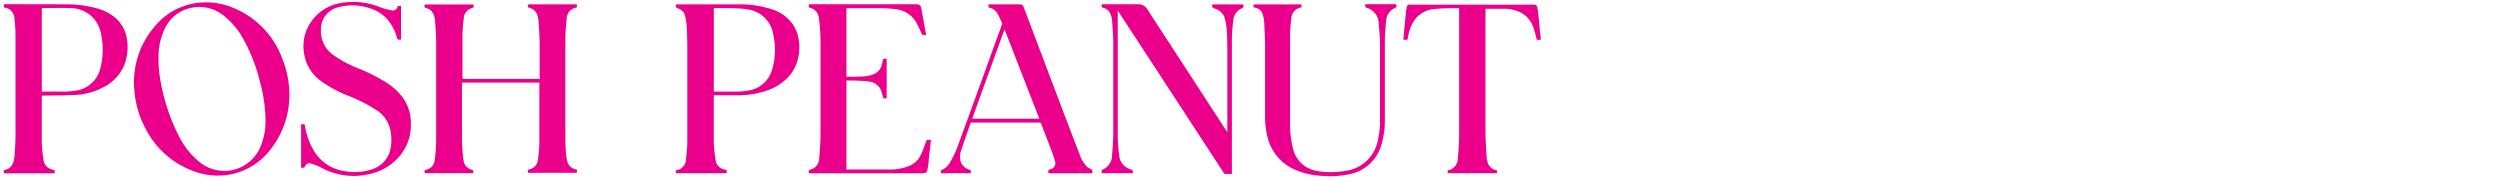 <svg viewBox="0 0 345 25" xmlns="http://www.w3.org/2000/svg" data-sanitized-data-name="Layer 1" data-name="Layer 1" id="Layer_1"><defs><style>.cls-1{fill:#eb008b;}</style></defs><path d="M.54.58H.78C3.52.59,6.26.58,9,.6a15.58,15.58,0,0,1,4.4.56,6.75,6.75,0,0,1,2.5,1.28,4.84,4.84,0,0,1,1.65,3.2,6.67,6.67,0,0,1-.45,3.45,6,6,0,0,1-2.94,3,9.06,9.06,0,0,1-3.55,1c-1.52.09-3,.07-4.56.1H5.77a2.44,2.44,0,0,0,0,.26c0,2.06,0,4.13,0,6.19A19.75,19.75,0,0,0,6,22,1.51,1.51,0,0,0,7.24,23.4c.36.09.35.1.29.52h-7v-.45a1.54,1.54,0,0,0,1.35-1.24A3,3,0,0,0,2,21.65c.06-1,.14-2,.14-3q0-6.81,0-13.61A23.35,23.35,0,0,0,2,2.58,1.58,1.58,0,0,0,.62,1.05L.54,1Zm5.23.54V12.64H6c.94,0,1.88,0,2.82,0a10.83,10.83,0,0,0,1.39-.1,4.07,4.07,0,0,0,3.65-3.17A10,10,0,0,0,14,5a4.88,4.88,0,0,0-1-2.38,4.41,4.41,0,0,0-3.31-1.5c-1.27-.06-2.54,0-3.81,0Z" class="cls-1"></path><path d="M79.61.59V1l-.11.05a1.59,1.59,0,0,0-1.3,1.53c-.09.9-.17,1.8-.18,2.69q0,6.49,0,13c0,1,0,2,.1,3a5.35,5.35,0,0,0,.19,1.06,1.38,1.38,0,0,0,1,1l.31.11v.41H72.87c-.07-.39-.07-.41.26-.5A1.5,1.5,0,0,0,74.24,22a19.64,19.64,0,0,0,.19-2.29c0-2.73,0-5.46,0-8.19V11.4H63.75v.24c0,1.85,0,3.69,0,5.54,0,1.22,0,2.43.08,3.65A10.27,10.27,0,0,0,64,22.29a1.42,1.42,0,0,0,1,1.1c.34.11.34.12.3.5H58.64c-.09-.36-.08-.4.25-.49A1.5,1.5,0,0,0,60,22a22.57,22.57,0,0,0,.19-2.6q0-6.81,0-13.61c0-1-.09-2-.16-3a2.67,2.67,0,0,0-.15-.68,1.45,1.45,0,0,0-1.1-1,.31.31,0,0,1-.18-.43.3.3,0,0,1,.22-.06h6.51c.07.4.07.41-.28.52A1.55,1.55,0,0,0,64,2.54a21.18,21.18,0,0,0-.18,2.38c0,1.9,0,3.81,0,5.71,0,.21.06.26.26.26H74.47v-.26c0-1.49,0-3,0-4.47,0-1-.08-2.11-.14-3.16a4.34,4.34,0,0,0-.15-.8,1.47,1.47,0,0,0-1.13-1.12.29.29,0,0,1-.19-.42S73,.6,73,.6h6.57Z" class="cls-1"></path><path d="M39.93,13.05a12,12,0,0,1-2.32,7.2A9.3,9.3,0,0,1,32.15,24a9.48,9.48,0,0,1-5.69-.48,12.05,12.05,0,0,1-6.41-5.84,13.14,13.14,0,0,1-1.49-5.07,11.72,11.72,0,0,1,2.76-8.92A9.06,9.06,0,0,1,26.76.47a9.8,9.8,0,0,1,6.05.89A12,12,0,0,1,39,8.22,13.07,13.07,0,0,1,39.93,13.05Zm-3.29,3.48a21,21,0,0,0-.76-5.23,23.62,23.62,0,0,0-2.3-5.91A10.29,10.29,0,0,0,30.66,2a5.29,5.29,0,0,0-3.72-1,5.13,5.13,0,0,0-4.12,2.8,8.72,8.72,0,0,0-.94,3.81,16.74,16.74,0,0,0,.29,3.67,27.09,27.09,0,0,0,2.48,7.43,10.92,10.92,0,0,0,2.75,3.54,5.41,5.41,0,0,0,8.44-1.76A9.16,9.16,0,0,0,36.64,16.53Z" class="cls-1"></path><path d="M100.27,23.9h-7v-.41l.12,0a1.57,1.57,0,0,0,1.28-1.52c.09-.81.17-1.61.18-2.42,0-3.91,0-7.82,0-11.73,0-1.36,0-2.72-.08-4.07a9.38,9.38,0,0,0-.21-1.49,1.4,1.4,0,0,0-1-1.09C93.25,1,93.26,1,93.3.6h.23c2.76,0,5.51,0,8.27,0a14.47,14.47,0,0,1,4.75.69,5.48,5.48,0,0,1,3,2.29,5.68,5.68,0,0,1,.74,3.25,5.85,5.85,0,0,1-1.53,3.83,7.17,7.17,0,0,1-3,1.86,12.12,12.12,0,0,1-3.87.63H98.5v.25c0,2,0,4.1,0,6.16A20.76,20.76,0,0,0,98.74,22,1.52,1.52,0,0,0,100,23.4C100.33,23.49,100.33,23.5,100.27,23.9ZM98.51,1.12V12.64h.25c1,0,1.94,0,2.9,0a10.56,10.56,0,0,0,1.59-.14,4,4,0,0,0,3.29-2.86,9.48,9.48,0,0,0,.14-5,4.08,4.08,0,0,0-3.47-3.33,8.2,8.2,0,0,0-1.31-.14C100.77,1.1,99.65,1.12,98.51,1.12Z" class="cls-1"></path><path d="M156.32,23.9h-4.26c-.08-.36-.07-.41.22-.55a2.1,2.1,0,0,0,1.18-1.87c.09-1.07.17-2.14.17-3.22q0-6.17,0-12.35c0-1.06-.1-2.12-.17-3.18a3.71,3.71,0,0,0-.15-.64,1.52,1.52,0,0,0-1-1C152,1,152,1,152.05.59h.25c1.58,0,3.15,0,4.73,0a1.43,1.43,0,0,1,1.32.72c.91,1.43,1.85,2.84,2.77,4.26l8.13,12.5.12.16c0-.1,0-.16,0-.22,0-3.48,0-7,0-10.45,0-1.16,0-2.33-.09-3.49a7.74,7.74,0,0,0-.21-1.35,1.94,1.94,0,0,0-1.19-1.44l-.28-.12c-.35-.15-.35-.15-.29-.55h4.25c.08.38.08.4-.24.56a2,2,0,0,0-1.14,1.72A25.56,25.56,0,0,0,170,5.63q0,9,0,18.05V24c-.33,0-.63,0-.93,0a.28.28,0,0,1-.18-.13l-4.62-7.08L156.17,4.39c-.59-.89-1.17-1.79-1.75-2.68l-.17-.23v.28c0,5.69,0,11.39,0,17.08a22.93,22.93,0,0,0,.2,2.62A2.18,2.18,0,0,0,156,23.37C156.36,23.49,156.36,23.51,156.32,23.9Z" class="cls-1"></path><path d="M128.47,19.3c-.11,1-.21,1.9-.31,2.83,0,.41-.09.82-.16,1.23s-.21.53-.64.55H111.67c-.11-.35-.08-.42.22-.52a1.62,1.62,0,0,0,1.16-1.56c.09-1.1.18-2.21.18-3.31q0-6.61,0-13.24A26.75,26.75,0,0,0,113,2.46a1.54,1.54,0,0,0-1.1-1.34c-.32-.11-.32-.12-.26-.53h14.73c.53,0,.67.1.78.62.22,1.18.43,2.36.65,3.54l0,.07a3.38,3.38,0,0,1-.45,0c-.06,0-.13-.1-.16-.17-.24-.49-.44-1-.7-1.47a3.71,3.71,0,0,0-3-1.92,16.65,16.65,0,0,0-2-.13c-1.47,0-3,0-4.42,0h-.26v9.46l.11,0c.81,0,1.61,0,2.42-.06a4.46,4.46,0,0,0,1.19-.27,1.86,1.86,0,0,0,1.17-1.4,3,3,0,0,0,.13-.52c0-.2.12-.25.3-.23h.23v5.46h-.48c0-.21-.11-.42-.16-.63a2,2,0,0,0-1.84-1.69c-.73-.1-1.47-.11-2.21-.14-.28,0-.56,0-.86,0V23.39h.24c1.86,0,3.71,0,5.57,0a7.26,7.26,0,0,0,2.84-.48,3.24,3.24,0,0,0,1.66-1.62,18.1,18.1,0,0,0,.66-1.73c.06-.2.13-.28.34-.25Z" class="cls-1"></path><path d="M129.88,23.9c-.06-.38-.06-.38.25-.53a2.51,2.51,0,0,0,1-1,14.32,14.32,0,0,0,1.22-2.71c2-5.4,3.92-10.8,5.89-16.2a.47.47,0,0,0,0-.4c-.2-.4-.37-.82-.6-1.21a1.58,1.58,0,0,0-.95-.74c-.33-.1-.33-.11-.26-.51h4.11c.54,0,.6.05.79.55l4.83,12.76q1.41,3.74,2.85,7.45a4.08,4.08,0,0,0,.93,1.58,1.67,1.67,0,0,0,.55.37.36.36,0,0,1,.26.45c0,.05,0,.09,0,.15h-6.07a2.35,2.35,0,0,1,0-.38.2.2,0,0,1,.12-.12,1.55,1.55,0,0,1,.23-.08.84.84,0,0,0,.55-1.12c-.17-.61-.39-1.22-.62-1.81-.41-1.1-.85-2.19-1.26-3.28a.26.26,0,0,0-.29-.2h-9.25c-.09,0-.19,0-.24.11-.43,1.25-.87,2.49-1.29,3.74a2.66,2.66,0,0,0-.1,1.37,1.7,1.7,0,0,0,1.15,1.24c.34.13.34.13.29.52Zm8.75-19.84c-1.5,4.13-3,8.22-4.46,12.33h9.26C141.83,12.27,140.23,8.18,138.63,4.06Z" class="cls-1"></path><path d="M42,23.15h-.45v-6h.31c.14,0,.2,0,.22.19a9.67,9.67,0,0,0,1.14,3.3,5.91,5.91,0,0,0,4.5,3,7.53,7.53,0,0,0,3.85-.36,3.69,3.69,0,0,0,2.36-3,6.33,6.33,0,0,0-.14-2.67,4.42,4.42,0,0,0-2-2.52,21.52,21.52,0,0,0-3.65-1.84,17.72,17.72,0,0,1-3.75-2,5.61,5.61,0,0,1-2.31-3.33,5.92,5.92,0,0,1,1.38-5.57A6.05,6.05,0,0,1,46.61.5,9.79,9.79,0,0,1,52.47,1,8.9,8.9,0,0,0,54,1.42a.67.67,0,0,0,.86-.5c0-.05.09-.09.14-.1a1.9,1.9,0,0,1,.34,0V5.46a1.88,1.88,0,0,1-.41,0c-.06,0-.12-.12-.14-.2a6.57,6.57,0,0,0-1-2.17,5.27,5.27,0,0,0-2.6-1.9A7.57,7.57,0,0,0,46.69,1a3.09,3.09,0,0,0-2.4,3.13,4,4,0,0,0,1.85,3.56,15.54,15.54,0,0,0,3.14,1.68,25.22,25.22,0,0,1,4,2,8.58,8.58,0,0,1,2.1,1.84A5.93,5.93,0,0,1,56.7,17a6.62,6.62,0,0,1-1.38,4.33A7.46,7.46,0,0,1,51.07,24a9.34,9.34,0,0,1-6.62-.8A7.14,7.14,0,0,0,43,22.59C42.44,22.43,42.23,22.58,42,23.15Z" class="cls-1"></path><path d="M206.57,23.9h-6.79v-.41l.12,0a1.66,1.66,0,0,0,1.28-1.6c.09-1,.17-2.1.18-3.15,0-5.78,0-11.55,0-17.33V1.13l-.13,0c-1,0-2,0-3.06.1a3.78,3.78,0,0,0-2.76,1.27,5.11,5.11,0,0,0-1,2.1c-.05.23-.1.46-.14.7s-.05.2-.2.18h-.41l.06-.67c.1-1,.19-2.08.3-3.12a6.35,6.35,0,0,1,.13-.76.34.34,0,0,1,.34-.29l.35,0h16.59c.6,0,.7.06.77.66.1.77.18,1.55.26,2.33,0,.52.11,1,.16,1.56,0,.09,0,.19,0,.3h-.54c-.13-.49-.24-1-.4-1.46a3.69,3.69,0,0,0-1.83-2.31,5.33,5.33,0,0,0-2.14-.51c-.88,0-1.77,0-2.66,0H205v.24q0,8.46,0,16.92c0,1.13.1,2.26.16,3.4a3.93,3.93,0,0,0,.15.68,1.5,1.5,0,0,0,1,1C206.62,23.5,206.62,23.51,206.57,23.9Z" class="cls-1"></path><path d="M173,.61h6.6V1l-.12.05a1.58,1.58,0,0,0-1.28,1.48,21.51,21.51,0,0,0-.17,2.4c0,4,0,7.91,0,11.87a13.39,13.39,0,0,0,.43,3.78,4,4,0,0,0,1.86,2.51,5.23,5.23,0,0,0,2,.59,12,12,0,0,0,3.43-.11,5.21,5.21,0,0,0,4.4-4.26,11,11,0,0,0,.29-2.56c0-3.49,0-7,0-10.47,0-1.07-.1-2.13-.19-3.19a2.23,2.23,0,0,0-1.64-2,.38.38,0,0,1-.21-.2c-.05-.29,0-.31.28-.31h4c.05.4.06.41-.26.57a2,2,0,0,0-1.13,1.71c-.09.9-.17,1.8-.18,2.69,0,3.65,0,7.29,0,10.94a11.67,11.67,0,0,1-.5,3.57,5.73,5.73,0,0,1-4.5,4,12.91,12.91,0,0,1-3.92.19,10.82,10.82,0,0,1-3.37-.78,6.63,6.63,0,0,1-4-5,11.89,11.89,0,0,1-.24-2.52c0-3.19,0-6.38,0-9.57,0-1.12-.07-2.25-.12-3.38a5.14,5.14,0,0,0-.18-.95,1.32,1.32,0,0,0-.91-.95C172.94,1,172.94,1,173,.61Z" class="cls-1"></path></svg>